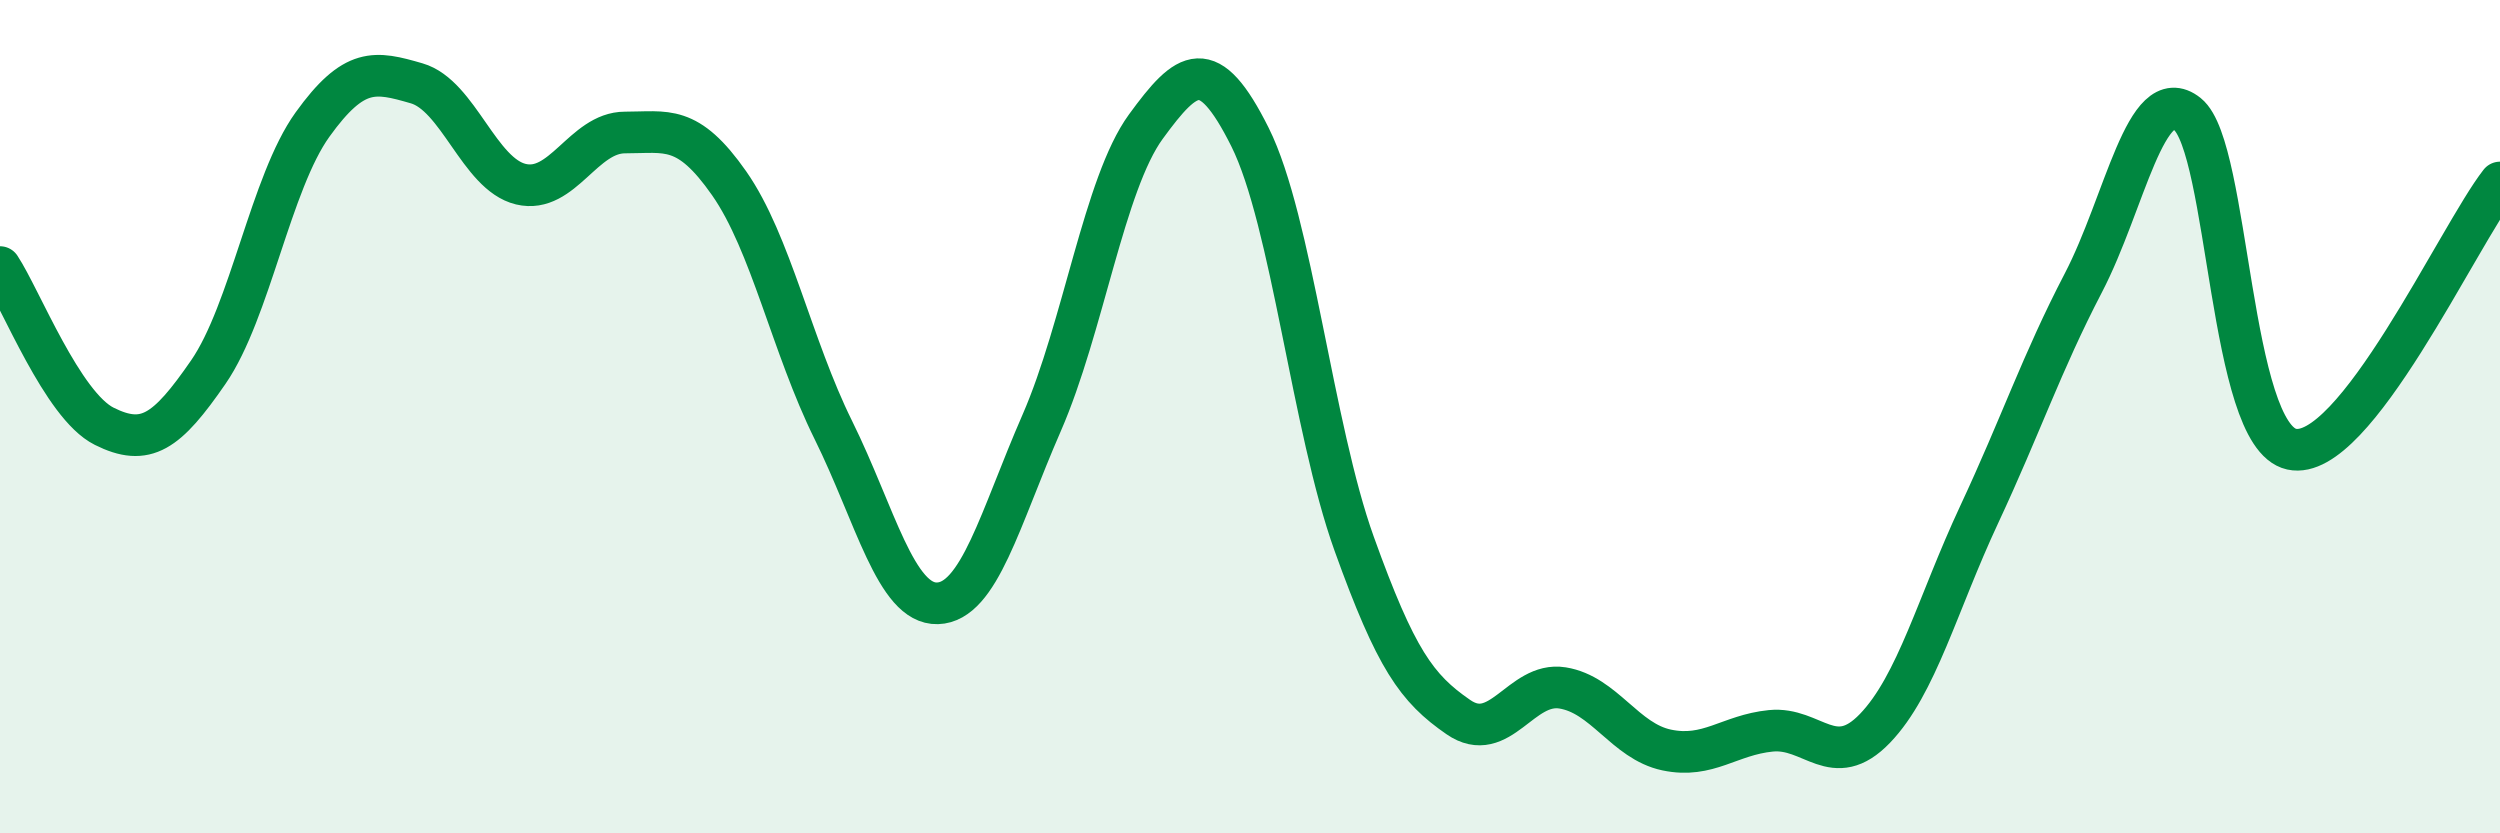 
    <svg width="60" height="20" viewBox="0 0 60 20" xmlns="http://www.w3.org/2000/svg">
      <path
        d="M 0,6.41 C 0.5,7.17 1.5,9.73 2.5,10.23 C 3.5,10.73 4,10.38 5,8.93 C 6,7.48 6.5,4.38 7.5,2.99 C 8.5,1.6 9,1.71 10,2 C 11,2.29 11.5,4.18 12.5,4.42 C 13.5,4.66 14,3.18 15,3.18 C 16,3.18 16.5,2.97 17.5,4.4 C 18.5,5.83 19,8.3 20,10.32 C 21,12.34 21.5,14.51 22.5,14.48 C 23.5,14.45 24,12.44 25,10.15 C 26,7.86 26.5,4.41 27.5,3.04 C 28.5,1.67 29,1.29 30,3.29 C 31,5.29 31.5,10.27 32.5,13.05 C 33.5,15.83 34,16.52 35,17.21 C 36,17.9 36.5,16.35 37.5,16.51 C 38.5,16.67 39,17.79 40,18 C 41,18.21 41.5,17.64 42.5,17.54 C 43.5,17.44 44,18.52 45,17.48 C 46,16.44 46.5,14.49 47.5,12.35 C 48.5,10.21 49,8.71 50,6.79 C 51,4.87 51.5,1.94 52.5,2.74 C 53.5,3.54 53.5,10.45 55,10.78 C 56.5,11.11 59,5.66 60,4.38L60 20L0 20Z"
        fill="#008740"
        opacity="0.1"
        stroke-linecap="round"
        stroke-linejoin="round"
      />
      <path
        d="M 0,6.41 C 0.5,7.17 1.5,9.73 2.5,10.23 C 3.5,10.73 4,10.38 5,8.93 C 6,7.48 6.5,4.38 7.5,2.99 C 8.5,1.6 9,1.71 10,2 C 11,2.29 11.5,4.18 12.5,4.42 C 13.5,4.66 14,3.18 15,3.18 C 16,3.18 16.5,2.97 17.5,4.4 C 18.5,5.83 19,8.3 20,10.32 C 21,12.34 21.5,14.51 22.5,14.48 C 23.5,14.45 24,12.44 25,10.15 C 26,7.86 26.5,4.41 27.5,3.04 C 28.5,1.67 29,1.29 30,3.29 C 31,5.29 31.5,10.27 32.5,13.05 C 33.5,15.83 34,16.52 35,17.21 C 36,17.9 36.5,16.35 37.5,16.51 C 38.5,16.67 39,17.79 40,18 C 41,18.21 41.5,17.64 42.5,17.54 C 43.5,17.44 44,18.52 45,17.48 C 46,16.44 46.5,14.49 47.5,12.35 C 48.5,10.21 49,8.71 50,6.79 C 51,4.87 51.5,1.94 52.5,2.74 C 53.5,3.54 53.5,10.45 55,10.78 C 56.5,11.11 59,5.66 60,4.38"
        stroke="#008740"
        stroke-width="1"
        fill="none"
        stroke-linecap="round"
        stroke-linejoin="round"
      />
    </svg>
  